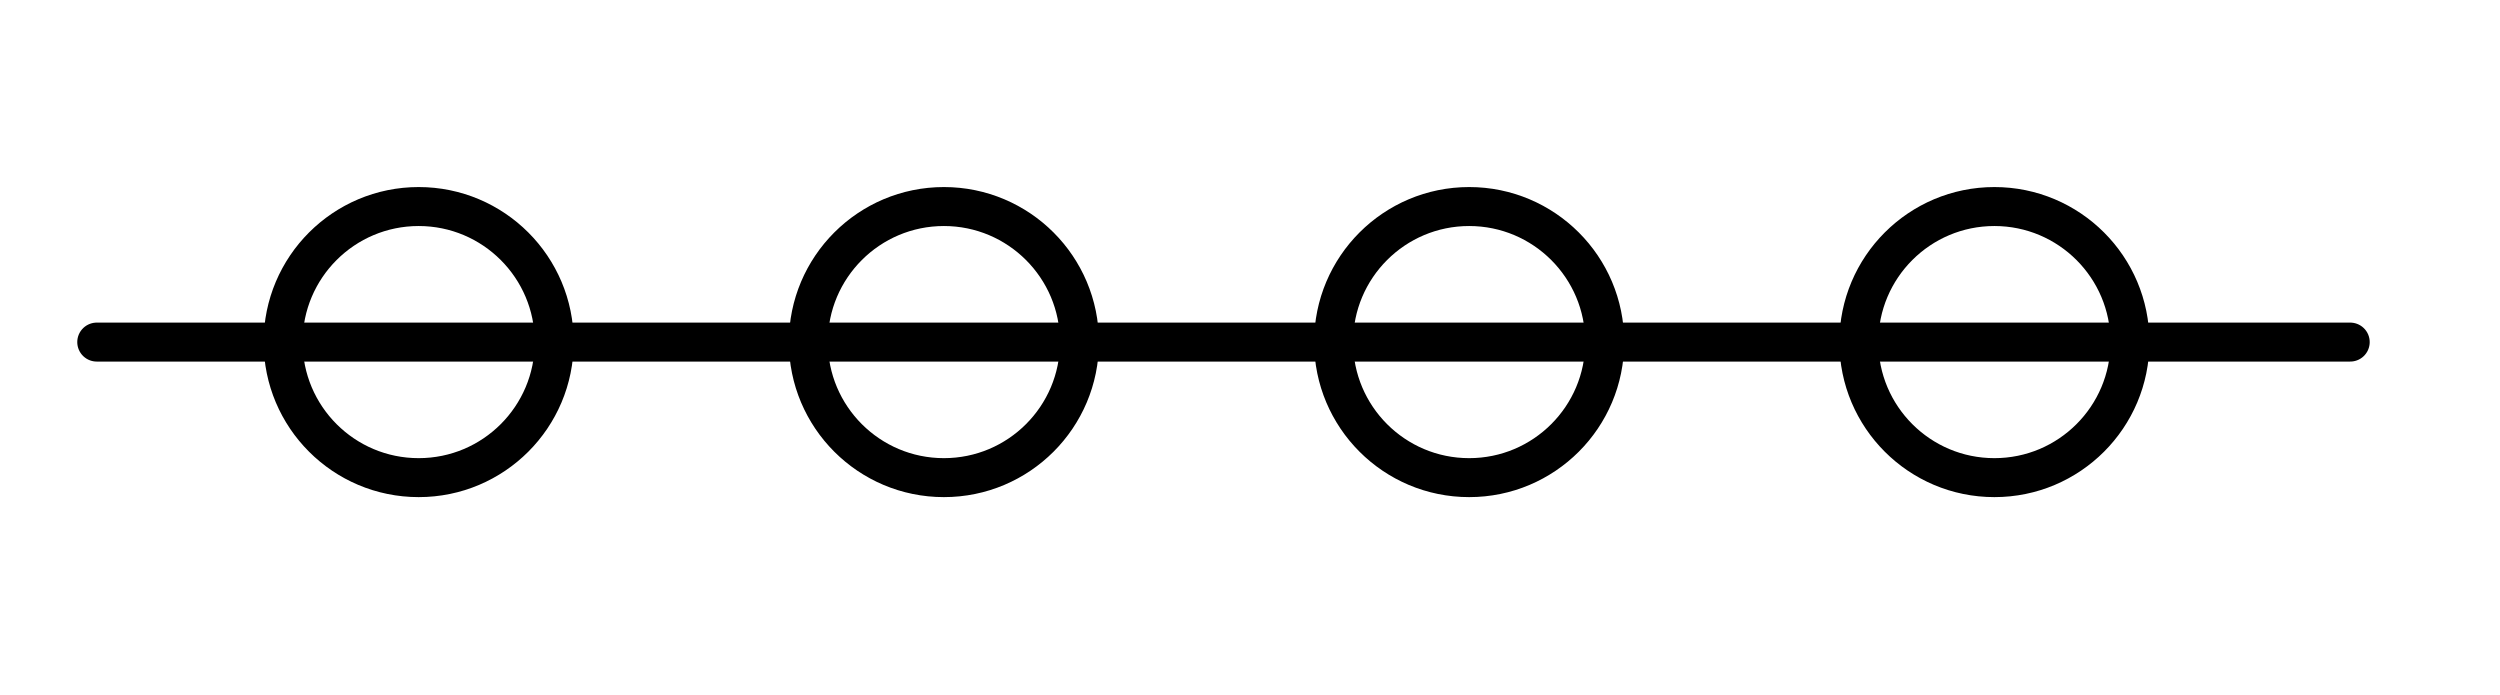<svg id="_8" data-name="8" xmlns="http://www.w3.org/2000/svg" viewBox="0 0 147.55 41.04"><defs><style>.cls-1,.cls-2{fill:none;stroke:#000;stroke-miterlimit:10;stroke-width:2.3px;}.cls-2{stroke-linecap:round;}</style></defs><title>8-software</title><circle class="cls-1" cx="24.71" cy="20.19" r="8"/><circle class="cls-1" cx="55.71" cy="20.19" r="8"/><circle class="cls-1" cx="86.71" cy="20.19" r="8"/><circle class="cls-1" cx="117.71" cy="20.19" r="8"/><line class="cls-2" x1="5.71" y1="20.19" x2="138.71" y2="20.19"/></svg>